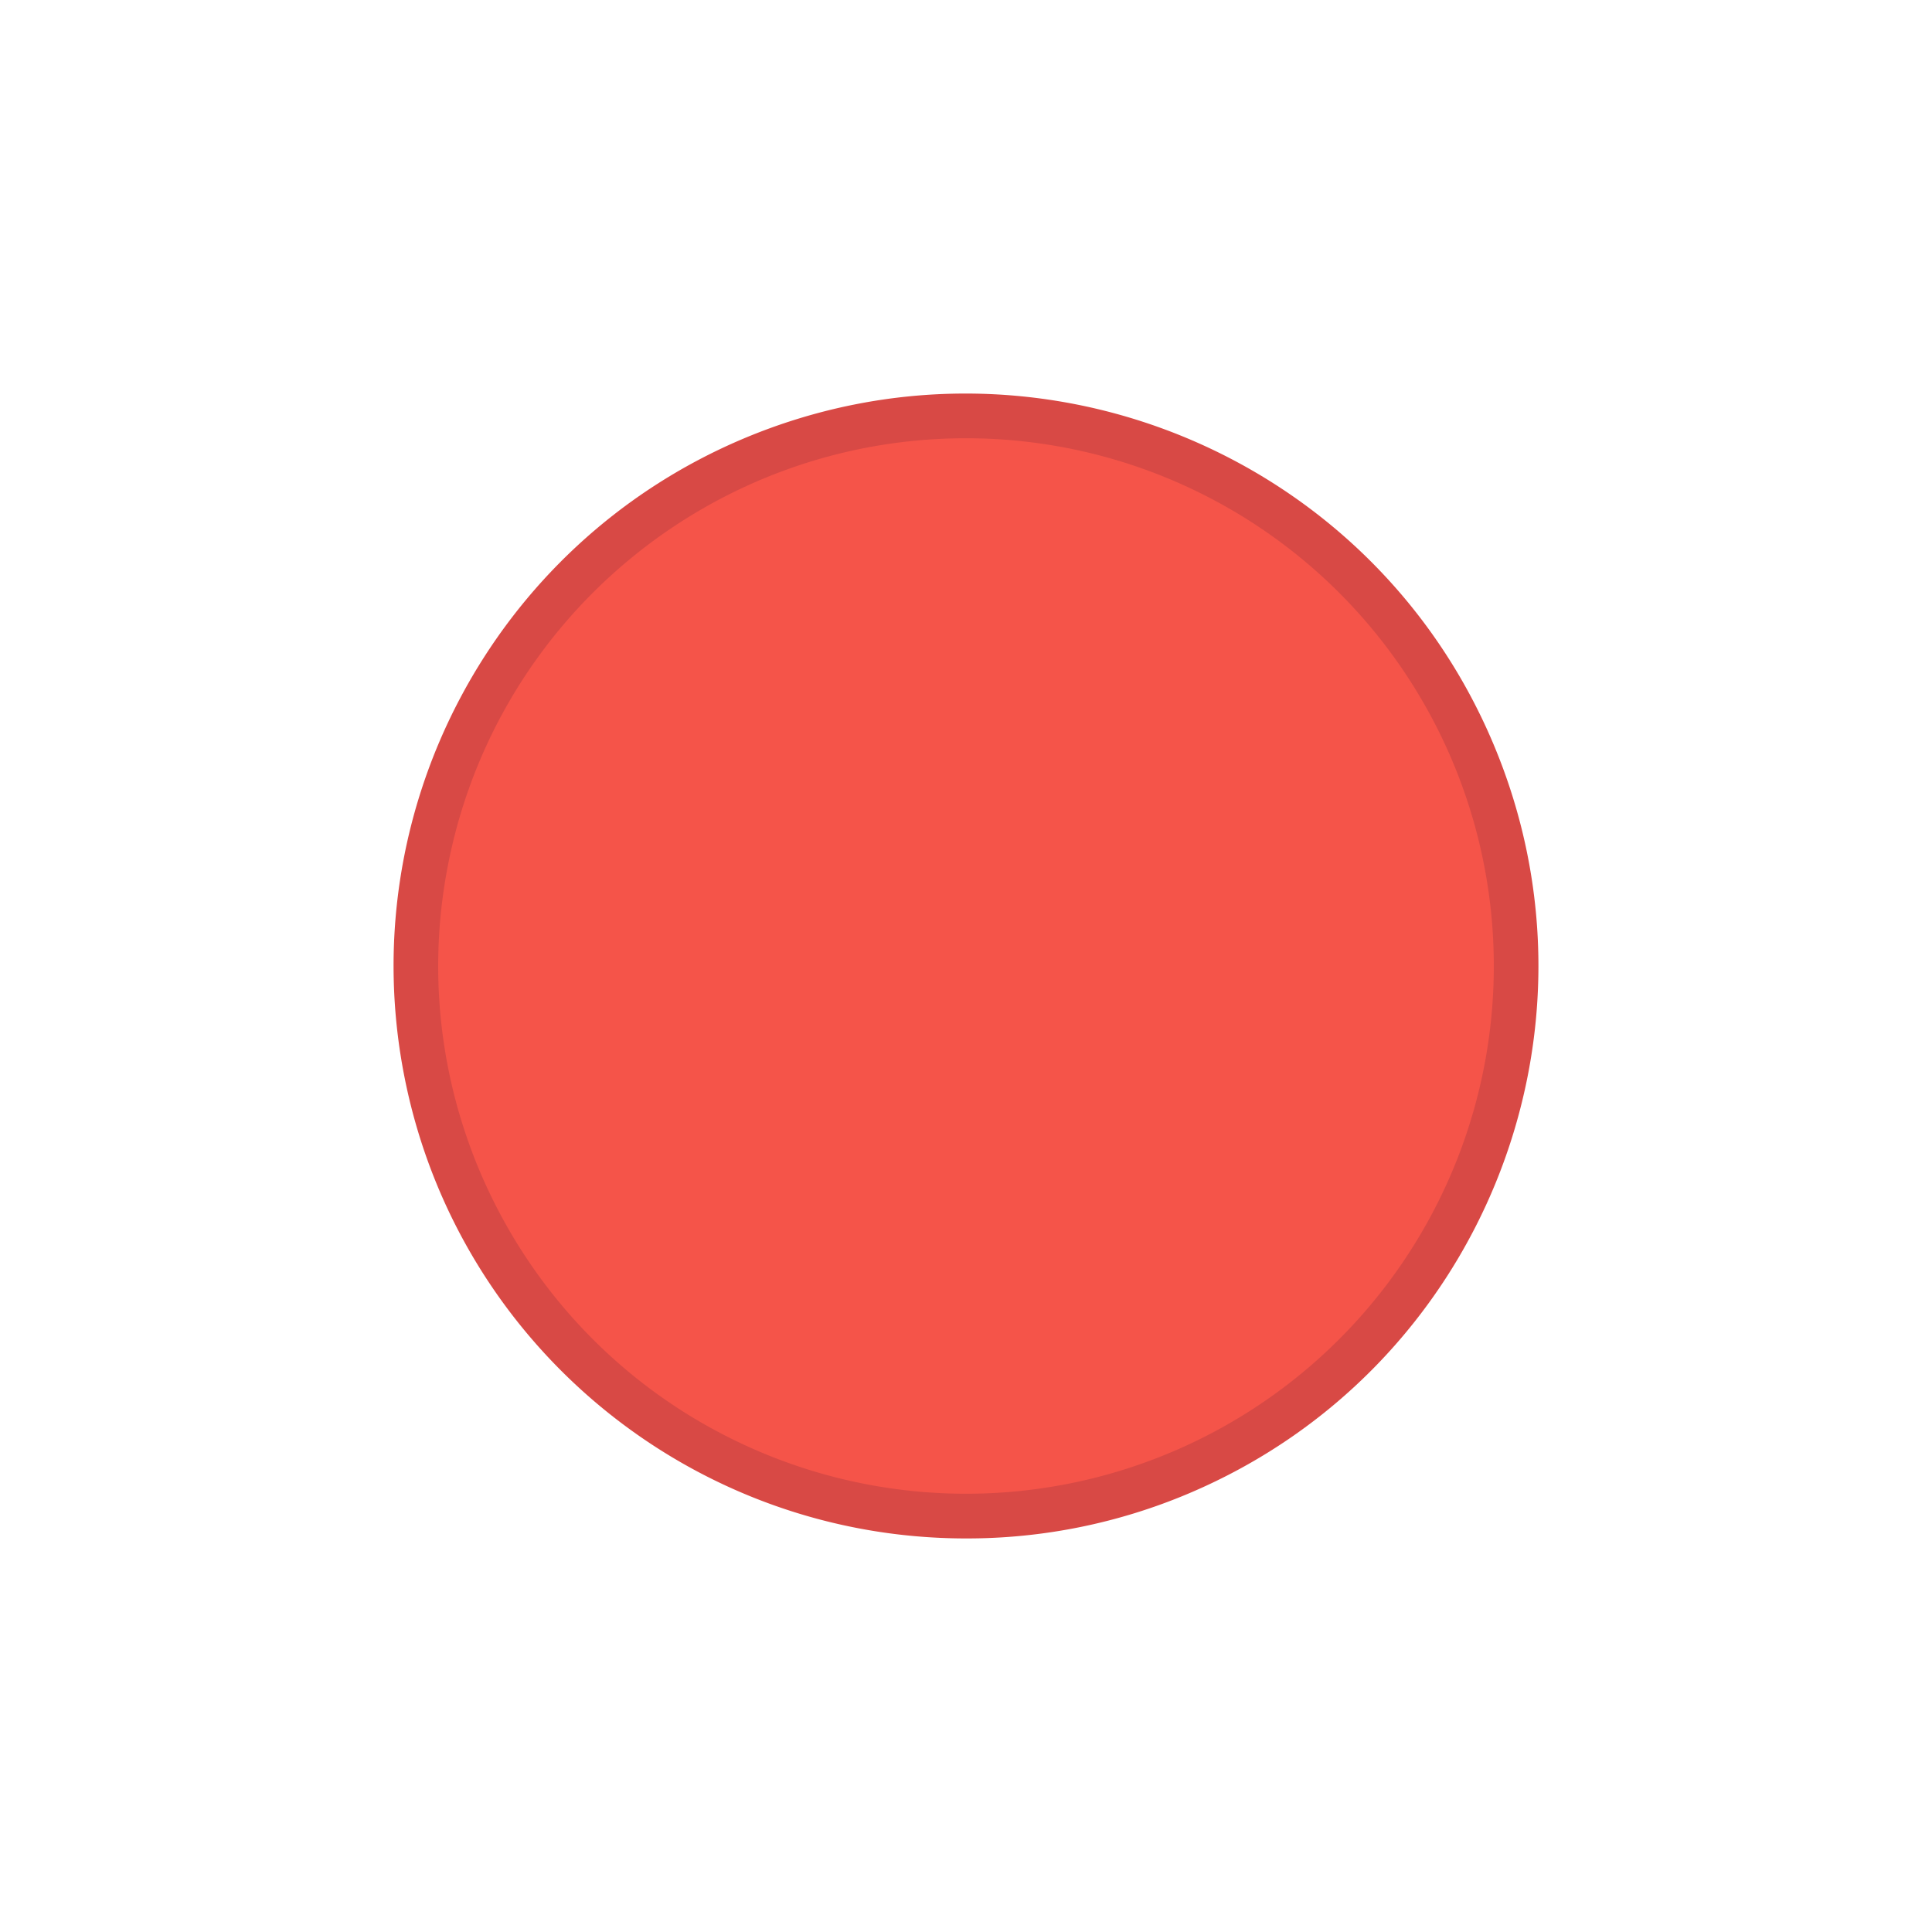<svg xmlns="http://www.w3.org/2000/svg" viewBox="0 0 1505.25 1505.25"
  height="54" width="54" version="1.1">
  <path
    d="M752.446 1198.624c-212.11-.13-394.83-149.58-436.9-357.44-42.07-207.86 68-416.63 263.31-499.29 226.93-95.85 488.61 10.38 584.48 237.28s-10.37 488.55-237.3 584.45a443.33 443.33 0 01-173.59 35z"
    fill="#d84945" />
  <path
    d="M752.387 341.455c-195.54.12-363.94 137.9-402.76 329.52-38.82 191.62 62.67 384.08 242.74 460.28a411.17 411.17 0 10160-789.8z"
    fill="#f55449" />
</svg>